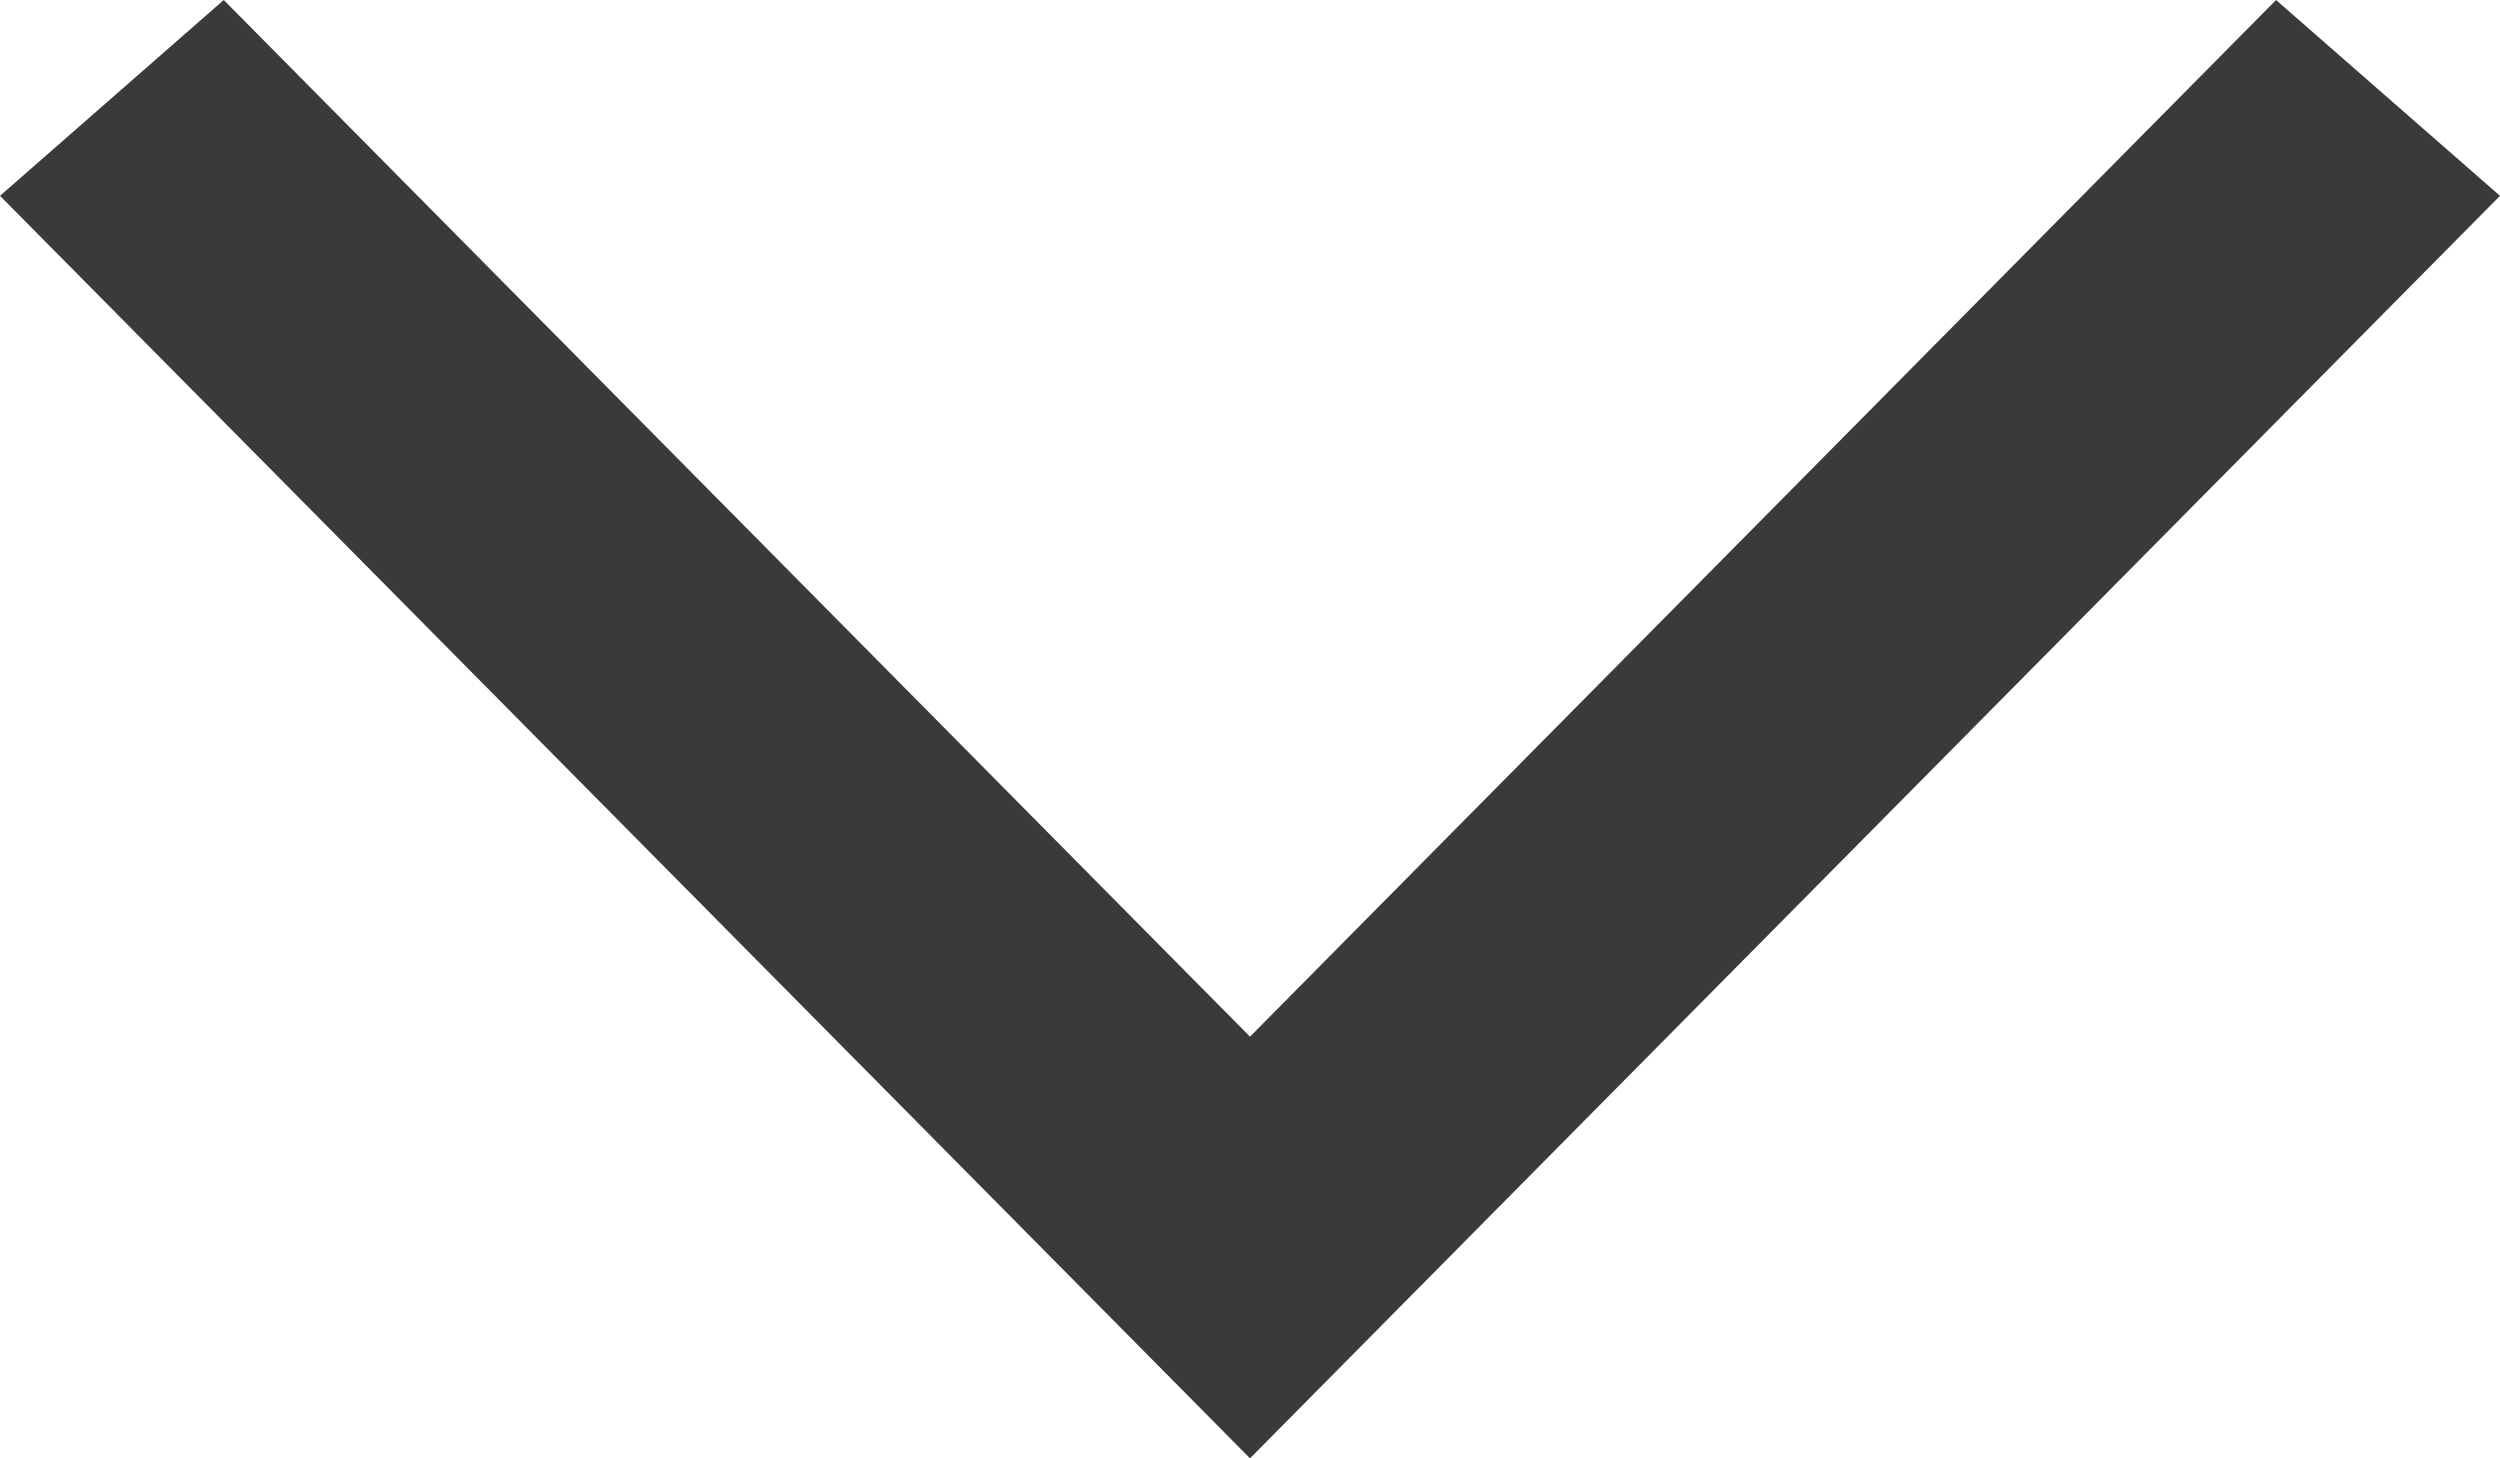 <svg xmlns="http://www.w3.org/2000/svg" width="12" height="7" viewBox="0 0 12 7">
  <path id="show-arrow_color" d="M.94,0,0,1.075,4.976,6,0,10.926.94,12,7,6Z" transform="translate(12 0) rotate(90)" fill="#3a3a3a"/>
</svg>
